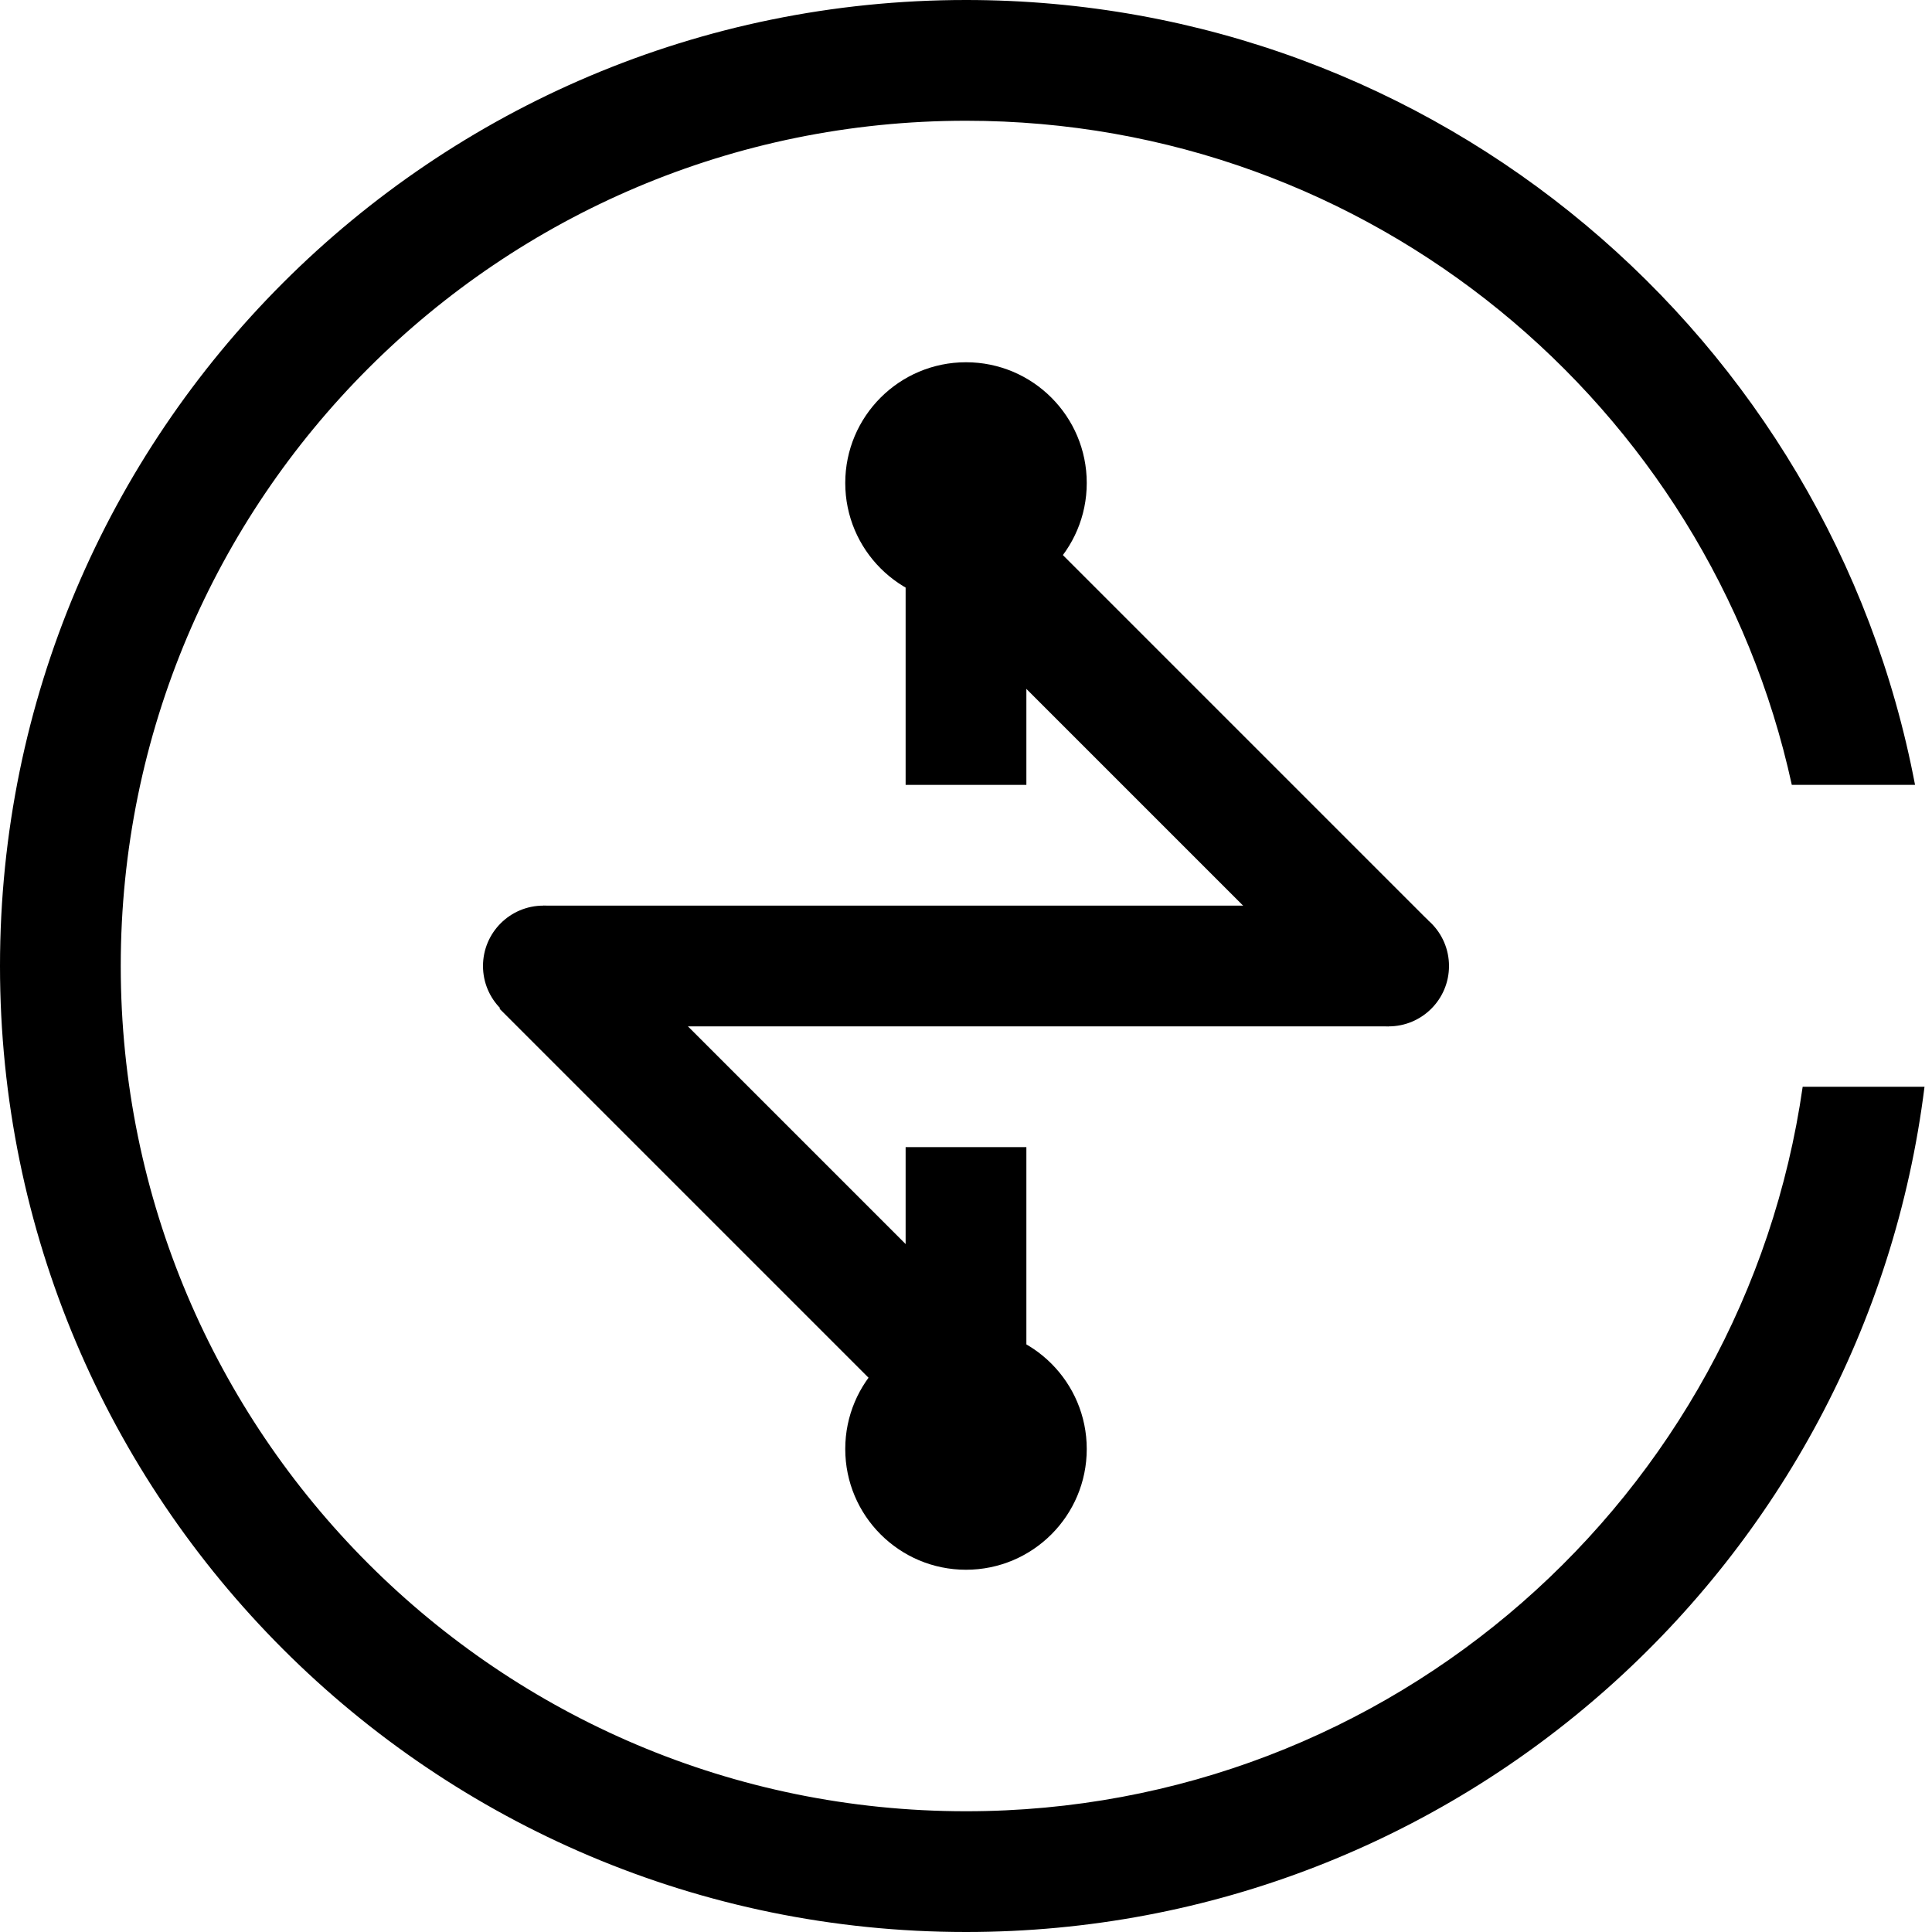 <svg   width="32px"   height="32px"  viewBox="0 0 32 32" xmlns="http://www.w3.org/2000/svg"><g fill="#000000" fill-rule="nonzero"><circle cx="16" cy="24" r="2"/><circle cx="16" cy="8" r="2"/><path transform="rotate(-90 16 11)" d="M14 10H18V12H14z"/><path transform="rotate(-90 16 21)" d="M14 20H18V22H14z"/><circle cx="23" cy="16" r="1"/><circle cx="9" cy="16" r="1"/><path d="M0 0H14V2H0z" transform="translate(9 15)"/><path transform="rotate(-45 21.631 -9.632)" d="M3.477 -0.439L5.472 -0.439 5.472 9.389 3.477 9.389z"/><path transform="rotate(-45 26.341 2.098)" d="M3.235 -0.349L5.235 -0.349 5.235 8.858 3.235 8.858z"/><path d="M31.719,13 L29.678,13 C28.305,6.71 22.702,2 16,2 C8.268,2 2,8.268 2,16 C2,23.732 8.268,30 16,30 C23.053,30 28.887,24.785 29.858,18 L31.876,18 C30.892,25.893 24.159,32 16,32 C7.163,32 -2.0250468e-13,24.837 -2.0250468e-13,16 C-2.0250468e-13,7.163 7.163,0 16,0 C23.811,0 30.315,5.598 31.719,13 Z"/></g></svg>